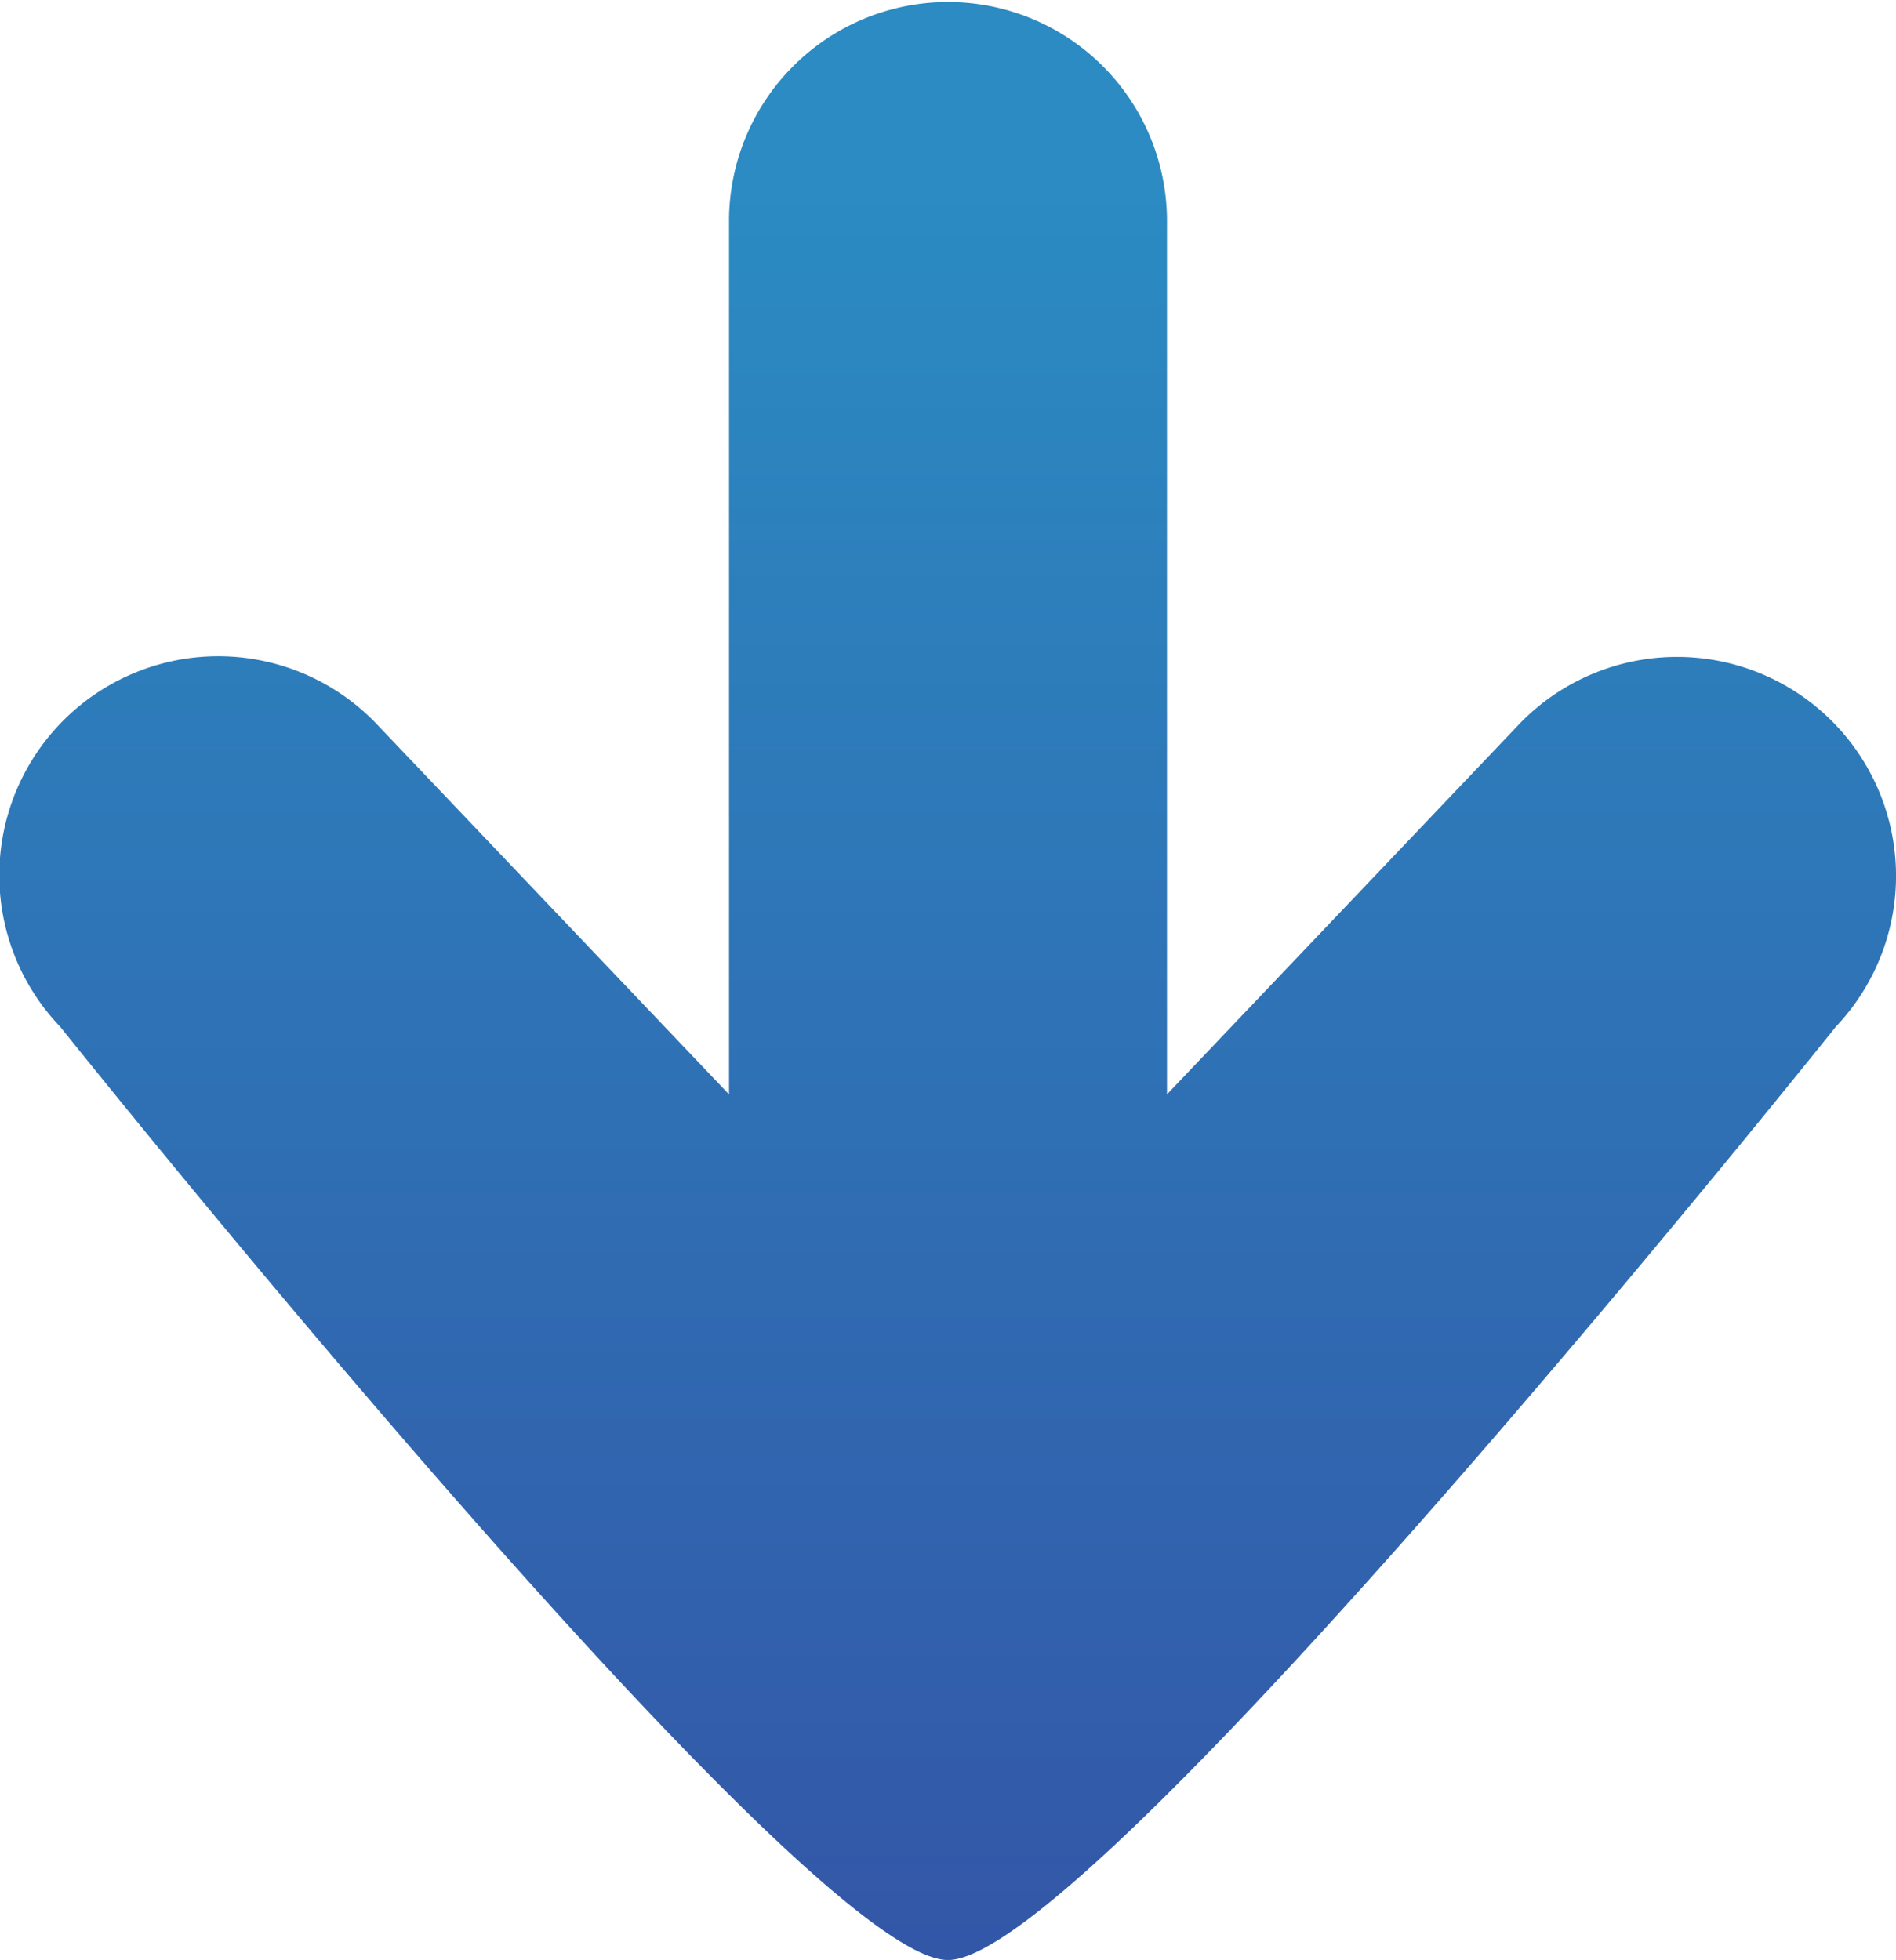 <svg xmlns="http://www.w3.org/2000/svg" xmlns:xlink="http://www.w3.org/1999/xlink" width="95.49" height="98.696" viewBox="0 0 95.49 98.696"><defs><linearGradient id="linear-gradient" x1="0.5" y1="1" x2="0.5" y2="0.101" gradientUnits="objectBoundingBox"><stop offset="0" stop-color="#3356a7"/><stop offset="1" stop-color="#2b8bc2"/></linearGradient></defs><path id="パス_391" data-name="パス 391" d="M100.38,36.119a11.025,11.025,0,0,0-15.591.388l-17.7,18.6V11.027a11.029,11.029,0,0,0-22.057,0V55.11l-17.7-18.6a11.027,11.027,0,1,0-15.979,15.2S48.863,98.7,56.058,98.7s44.709-46.989,44.709-46.989A11.027,11.027,0,0,0,100.38,36.119Z" transform="translate(-8.315)" fill="url(#linear-gradient)"/></svg>